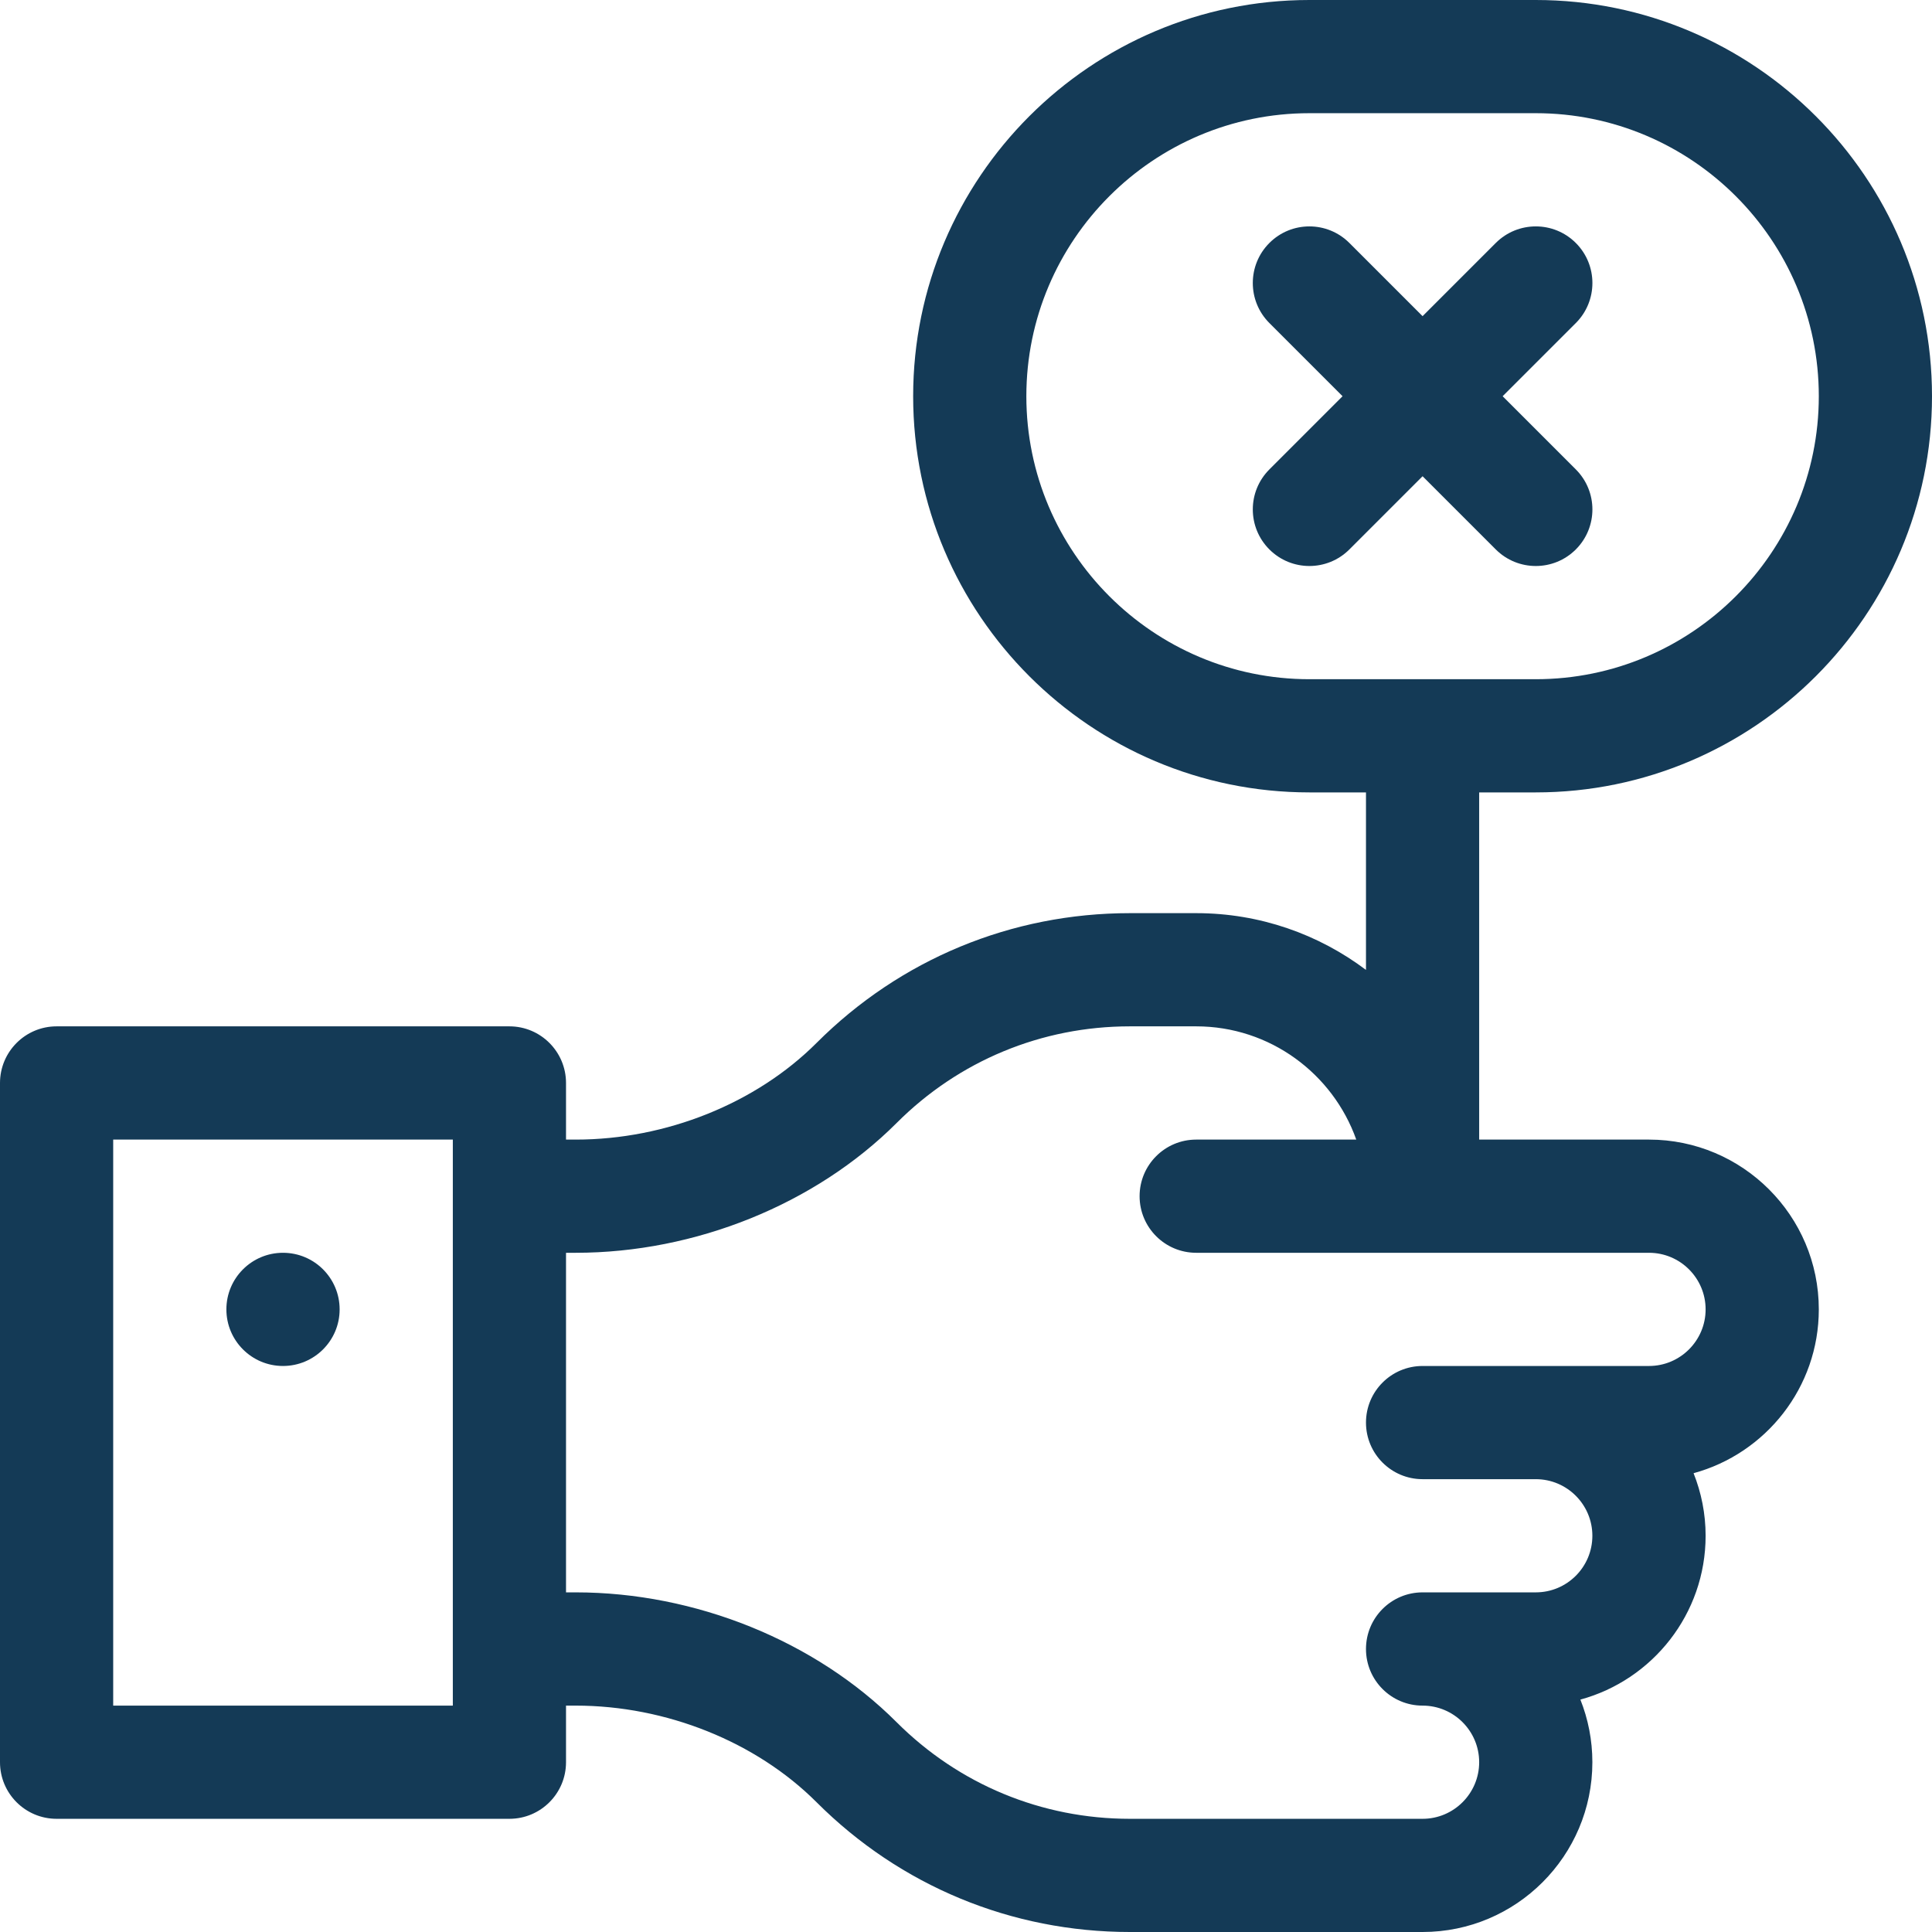 <svg width="34" height="34" viewBox="0 0 34 34" fill="none" xmlns="http://www.w3.org/2000/svg">
<path d="M29.02 20.055H26.031V13.945H27.027C30.872 13.945 34 10.817 34 6.973C34 3.128 30.872 0 27.027 0H23.043C19.198 0 16.07 3.128 16.07 6.973C16.07 10.817 19.198 13.945 23.043 13.945H24.039V17.069C23.206 16.442 22.171 16.07 21.051 16.07H19.884C17.801 16.07 15.843 16.881 14.37 18.354C13.305 19.419 11.721 20.055 10.132 20.055H9.961V19.059C9.961 18.509 9.515 18.062 8.965 18.062H0.996C0.446 18.062 0 18.509 0 19.059V31.012C0 31.562 0.446 32.008 0.996 32.008H8.965C9.515 32.008 9.961 31.562 9.961 31.012V30.016H10.132C11.721 30.016 13.305 30.651 14.37 31.716C15.843 33.189 17.801 34 19.884 34H25.035C26.683 34 28.023 32.66 28.023 31.012C28.023 30.623 27.948 30.251 27.812 29.91C29.08 29.565 30.016 28.404 30.016 27.027C30.016 26.638 29.94 26.267 29.804 25.926C31.073 25.58 32.008 24.419 32.008 23.043C32.008 21.395 30.667 20.055 29.02 20.055ZM7.969 30.016H1.992V20.055H7.969V30.016ZM23.043 11.953C20.297 11.953 18.062 9.719 18.062 6.973C18.062 4.226 20.297 1.992 23.043 1.992H27.027C29.774 1.992 32.008 4.226 32.008 6.973C32.008 9.719 29.774 11.953 27.027 11.953H23.043ZM29.02 24.039C28.538 24.039 25.52 24.039 25.035 24.039C24.485 24.039 24.039 24.485 24.039 25.035C24.039 25.585 24.485 26.031 25.035 26.031H27.027C27.577 26.031 28.023 26.478 28.023 27.027C28.023 27.577 27.577 28.023 27.027 28.023H25.035C24.485 28.023 24.039 28.469 24.039 29.02C24.039 29.57 24.485 30.016 25.035 30.016C25.584 30.016 26.031 30.462 26.031 31.012C26.031 31.561 25.584 32.008 25.035 32.008H19.884C18.333 32.008 16.875 31.404 15.778 30.307C14.348 28.877 12.238 28.023 10.132 28.023H9.961V22.047H10.132C12.238 22.047 14.348 21.193 15.779 19.763C16.875 18.666 18.333 18.062 19.884 18.062H21.051C22.349 18.062 23.456 18.895 23.868 20.055H21.051C20.501 20.055 20.055 20.501 20.055 21.051C20.055 21.601 20.501 22.047 21.051 22.047C22.015 22.047 28.049 22.047 29.02 22.047C29.569 22.047 30.016 22.494 30.016 23.043C30.016 23.592 29.569 24.039 29.02 24.039Z" fill="#143A56"/>
<path d="M4.98 24.039C5.531 24.039 5.977 23.593 5.977 23.043C5.977 22.493 5.531 22.047 4.98 22.047C4.43 22.047 3.984 22.493 3.984 23.043C3.984 23.593 4.43 24.039 4.98 24.039Z" fill="#143A56"/>
<path d="M27.732 9.669C28.121 9.28 28.121 8.65 27.732 8.261L26.444 6.973L27.732 5.685C28.121 5.296 28.121 4.665 27.732 4.276C27.343 3.887 26.712 3.887 26.323 4.276L25.035 5.564L23.747 4.276C23.358 3.887 22.728 3.887 22.339 4.276C21.95 4.665 21.95 5.296 22.339 5.685L23.627 6.973L22.339 8.261C21.95 8.65 21.95 9.28 22.339 9.669C22.728 10.058 23.358 10.058 23.747 9.669L25.035 8.381L26.323 9.669C26.712 10.058 27.343 10.058 27.732 9.669Z" fill="#143A56"/>
</svg>
